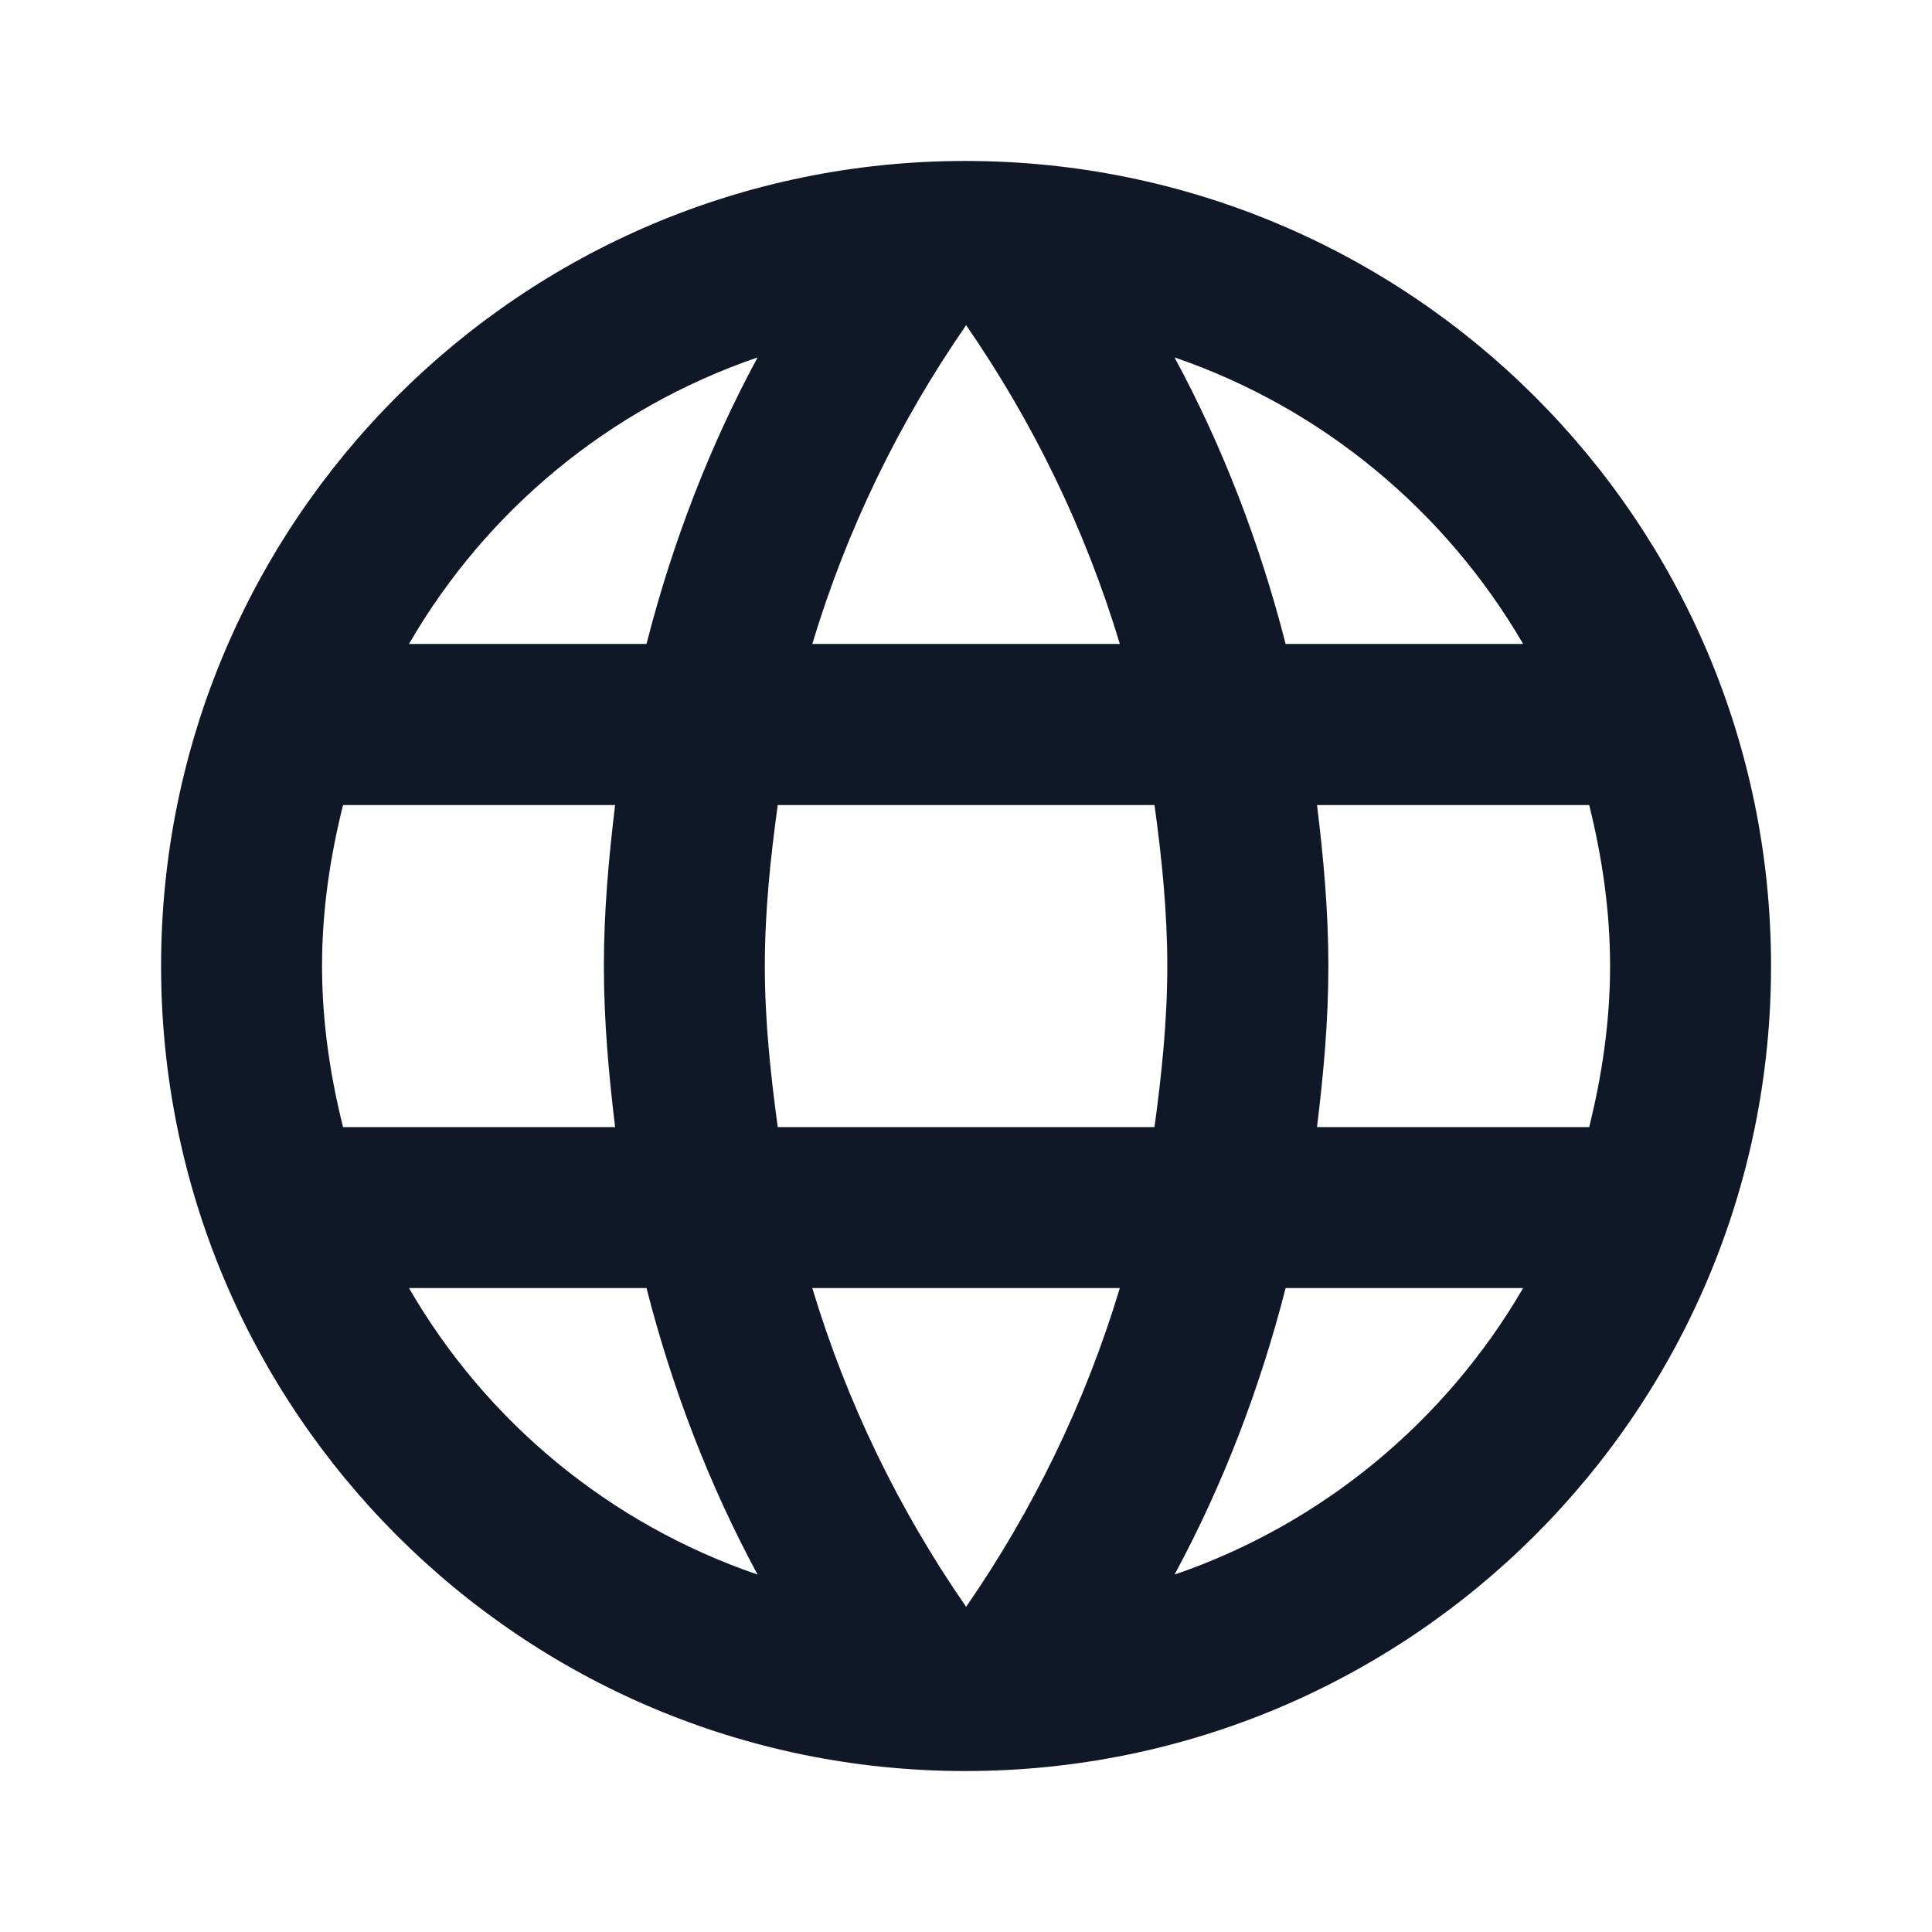 <svg width="16" height="16" viewBox="0 0 16 16" fill="none" xmlns="http://www.w3.org/2000/svg">
<g id="icon-left">
<path id="Vector" d="M7.994 1.333C4.314 1.333 1.334 4.32 1.334 8C1.334 11.68 4.314 14.667 7.994 14.667C11.681 14.667 14.667 11.68 14.667 8C14.667 4.32 11.681 1.333 7.994 1.333ZM12.614 5.333H10.647C10.434 4.5 10.127 3.7 9.727 2.96C10.954 3.38 11.974 4.234 12.614 5.333ZM8.001 2.693C8.554 3.494 8.987 4.38 9.274 5.333H6.727C7.014 4.38 7.447 3.494 8.001 2.693ZM2.841 9.334C2.734 8.907 2.667 8.46 2.667 8C2.667 7.54 2.734 7.093 2.841 6.667H5.094C5.041 7.107 5.001 7.547 5.001 8C5.001 8.454 5.041 8.893 5.094 9.334H2.841ZM3.387 10.667H5.354C5.567 11.5 5.874 12.3 6.274 13.04C5.047 12.62 4.027 11.774 3.387 10.667ZM5.354 5.333H3.387C4.027 4.227 5.047 3.38 6.274 2.96C5.874 3.7 5.567 4.5 5.354 5.333ZM8.001 13.307C7.447 12.507 7.014 11.62 6.727 10.667H9.274C8.987 11.62 8.554 12.507 8.001 13.307ZM9.561 9.334H6.441C6.381 8.893 6.334 8.454 6.334 8C6.334 7.547 6.381 7.1 6.441 6.667H9.561C9.621 7.1 9.667 7.547 9.667 8C9.667 8.454 9.621 8.893 9.561 9.334ZM9.727 13.04C10.127 12.3 10.434 11.5 10.647 10.667H12.614C11.974 11.767 10.954 12.62 9.727 13.04ZM10.907 9.334C10.961 8.893 11.001 8.454 11.001 8C11.001 7.547 10.961 7.107 10.907 6.667H13.161C13.267 7.093 13.334 7.54 13.334 8C13.334 8.46 13.267 8.907 13.161 9.334H10.907Z" fill="#101828"/>
</g>
</svg>
